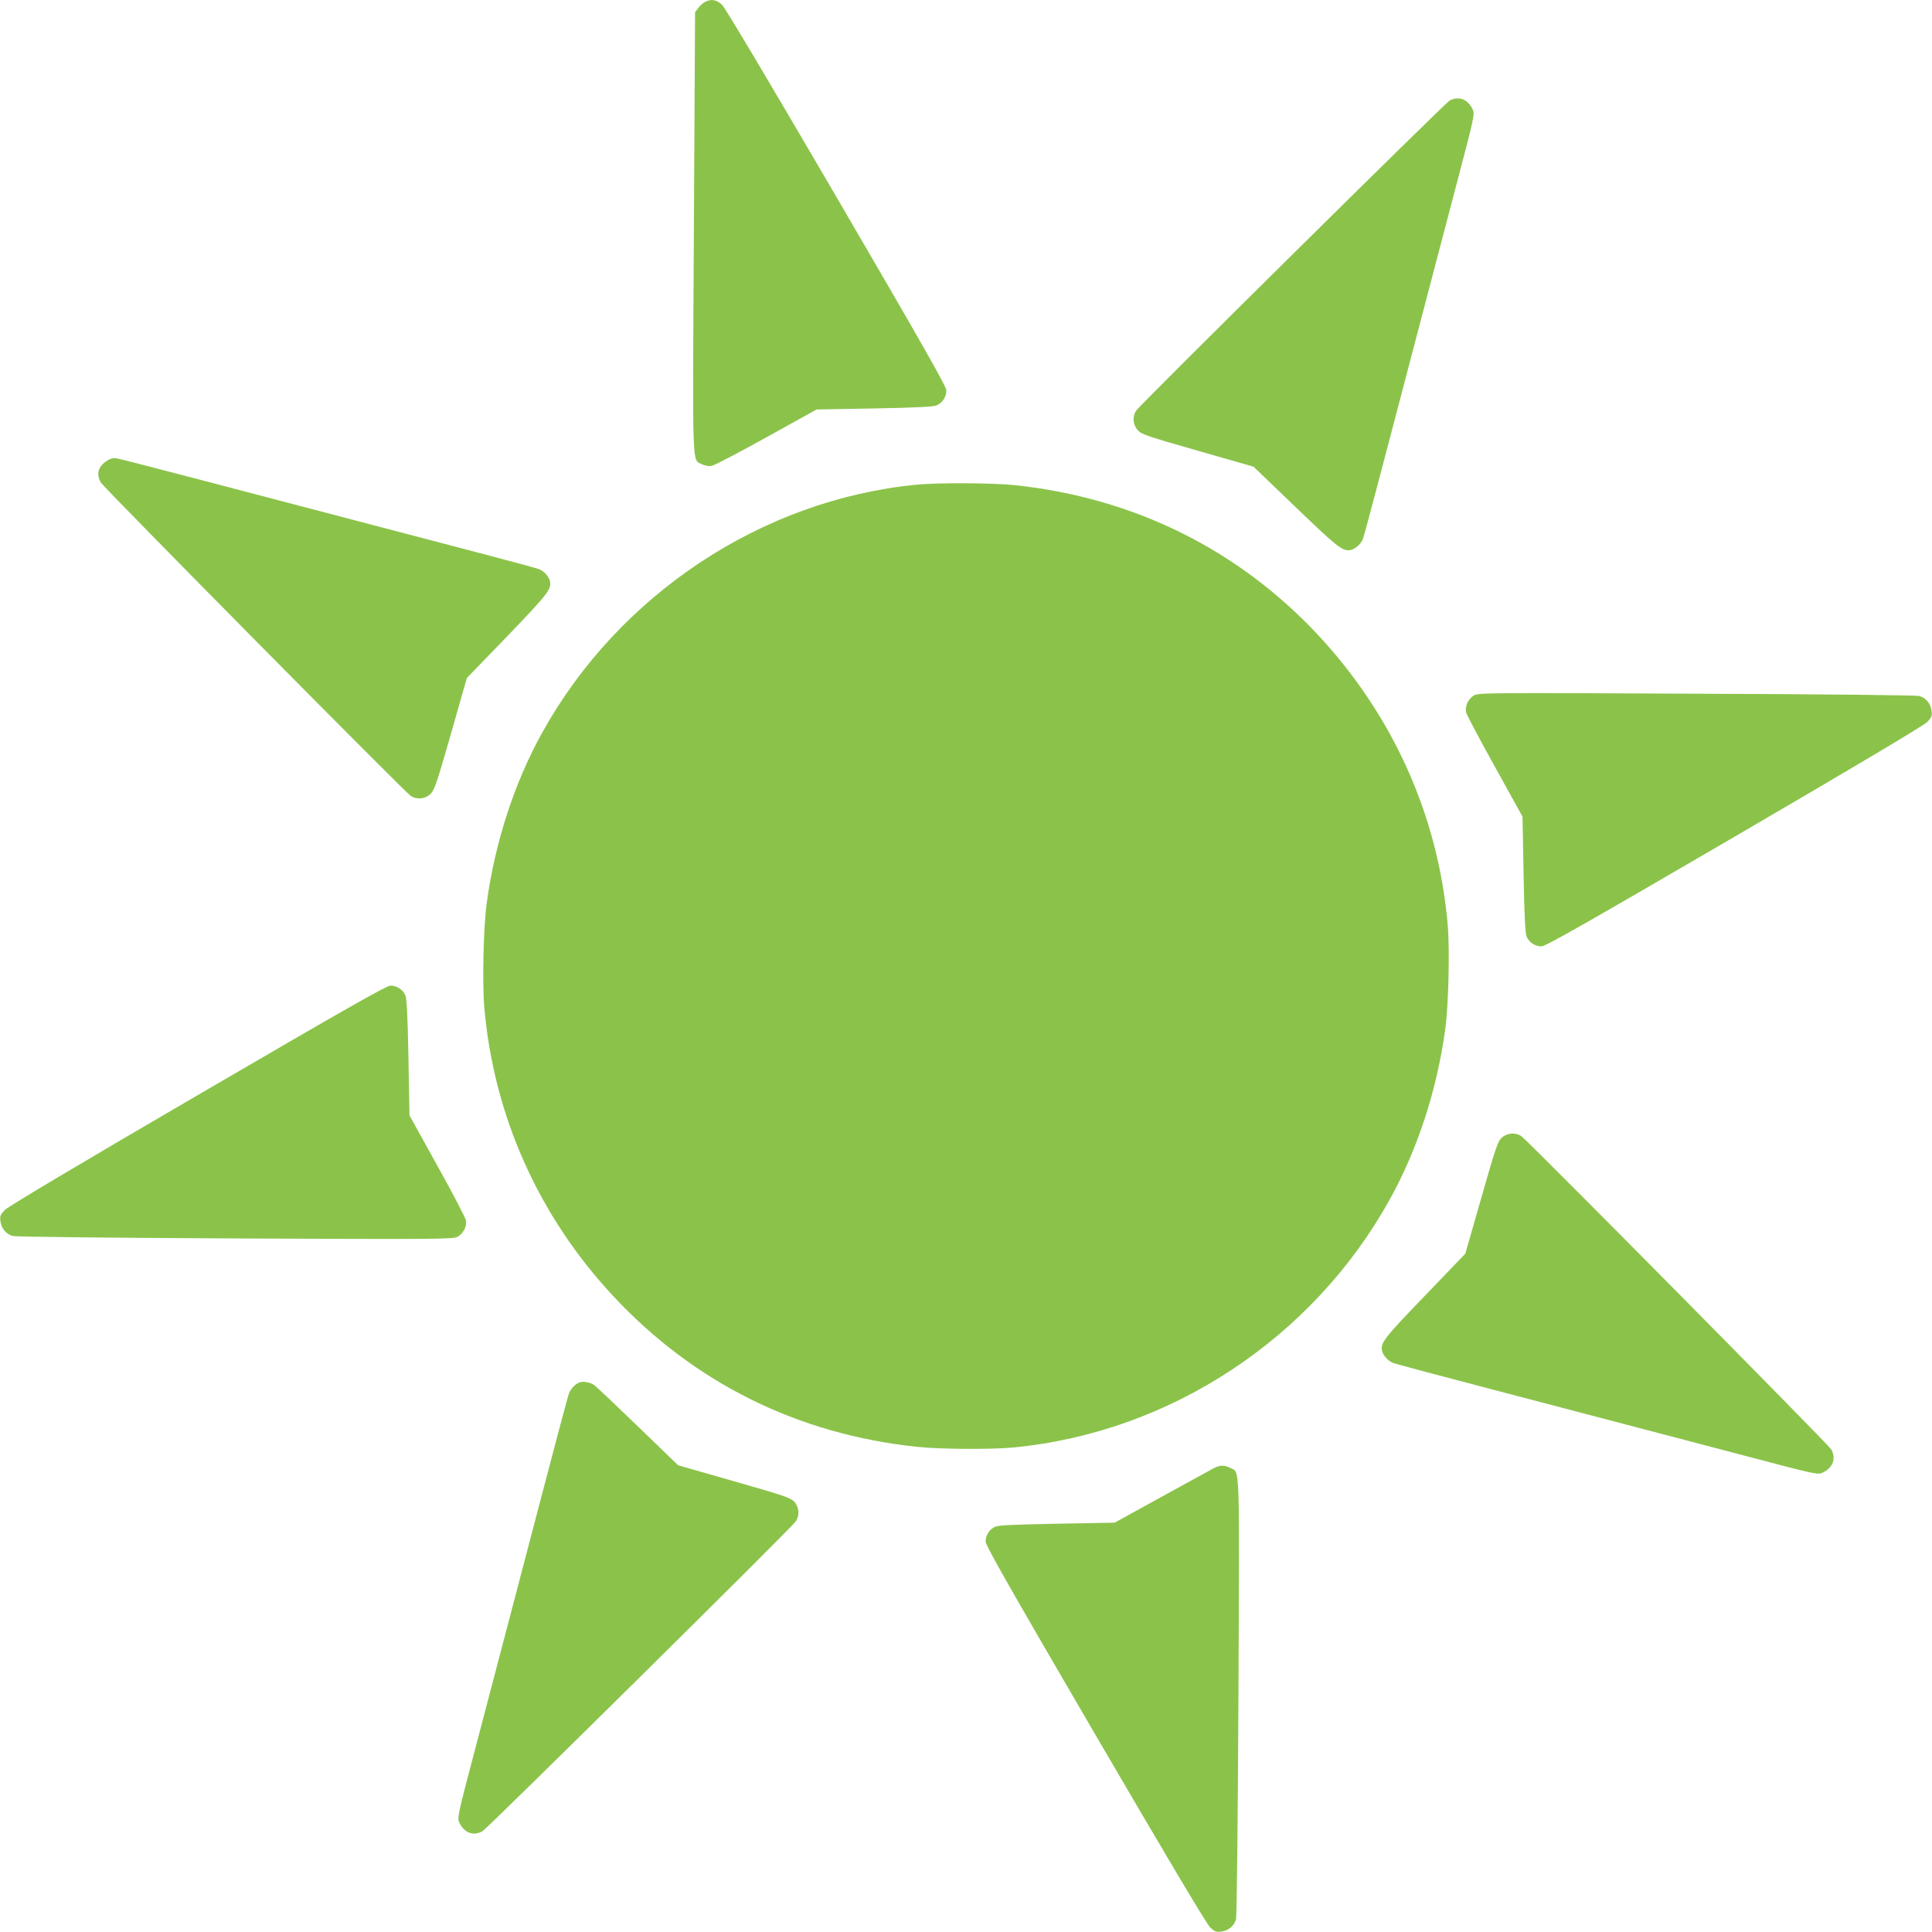 <?xml version="1.0" standalone="no"?>
<!DOCTYPE svg PUBLIC "-//W3C//DTD SVG 20010904//EN"
 "http://www.w3.org/TR/2001/REC-SVG-20010904/DTD/svg10.dtd">
<svg version="1.0" xmlns="http://www.w3.org/2000/svg"
 width="1280pt" height="1280pt" viewBox="0 0 1280 1280"
 preserveAspectRatio="xMidYMid meet">
<g transform="translate(0,1280) scale(0.1,-0.1)"
fill="#8bc34a" stroke="none">
<path d="M4671 12787 c-13 -6 -34 -25 -45 -40 l-21 -28 -8 -1457 c-9 -1611
-13 -1503 54 -1538 19 -9 45 -14 63 -11 17 3 181 88 364 190 l332 184 382 7
c275 5 391 11 413 20 39 17 65 56 65 99 0 26 -158 304 -726 1278 -446 764
-739 1257 -760 1277 -36 34 -72 41 -113 19z"/>
<path d="M9603 12133 c-32 -19 -2044 -2008 -2075 -2053 -27 -39 -23 -94 10
-130 24 -28 62 -40 397 -136 l370 -106 280 -269 c283 -272 313 -295 367 -282
30 8 64 39 77 71 10 27 38 129 361 1362 89 338 206 785 261 994 120 455 122
462 103 497 -33 64 -92 84 -151 52z"/>
<path d="M713 9750 c-62 -38 -78 -88 -45 -147 18 -32 2007 -2044 2052 -2075
39 -27 94 -23 130 10 27 24 41 63 137 398 l106 372 269 278 c271 282 294 312
281 366 -8 30 -39 64 -71 77 -15 6 -189 53 -387 105 -1934 508 -2375 623
-2411 629 -20 4 -41 0 -61 -13z"/>
<path d="M6074 9589 c-1027 -99 -1976 -729 -2483 -1645 -183 -330 -311 -723
-366 -1124 -22 -160 -31 -532 -16 -699 63 -715 360 -1378 853 -1907 534 -574
1220 -915 2008 -999 157 -17 488 -19 643 -5 1039 99 1986 723 2496 1646 183
330 311 723 366 1124 22 160 31 532 16 699 -64 721 -364 1386 -865 1921 -528
562 -1215 901 -1996 985 -144 16 -515 18 -656 4z"/>
<path d="M9764 8192 c-37 -23 -59 -71 -51 -111 3 -15 89 -177 190 -359 l184
-332 7 -382 c5 -275 11 -391 20 -413 17 -39 56 -65 99 -65 26 0 304 158 1278
726 796 464 1256 738 1278 761 29 31 33 40 28 75 -6 47 -37 84 -81 97 -18 5
-618 12 -1476 15 -1412 7 -1446 6 -1476 -12z"/>
<path d="M1309 5544 c-796 -464 -1256 -738 -1278 -761 -29 -31 -33 -40 -28
-75 6 -47 37 -84 81 -97 18 -5 618 -12 1473 -16 1303 -6 1444 -5 1472 10 39
20 65 68 58 109 -3 17 -88 181 -190 364 l-184 332 -7 382 c-5 275 -11 391 -20
413 -17 39 -56 65 -99 65 -26 0 -304 -158 -1278 -726z"/>
<path d="M9950 5263 c-27 -25 -40 -63 -136 -399 l-106 -370 -269 -280 c-272
-282 -295 -312 -282 -366 8 -30 39 -64 71 -77 27 -10 129 -38 1362 -361 338
-89 785 -206 994 -261 455 -120 462 -122 497 -103 64 33 84 92 52 151 -19 32
-2008 2044 -2053 2075 -39 27 -94 23 -130 -9z"/>
<path d="M3845 3643 c-27 -7 -61 -39 -74 -71 -10 -27 -38 -129 -361 -1362 -89
-338 -206 -785 -261 -994 -120 -455 -122 -462 -103 -497 33 -64 92 -84 151
-51 32 18 2044 2007 2075 2052 27 39 23 94 -9 130 -25 27 -63 40 -399 136
l-371 106 -269 260 c-148 143 -278 266 -289 273 -25 16 -64 24 -90 18z"/>
<path d="M8040 3072 c-19 -10 -174 -95 -345 -189 l-310 -171 -380 -7 c-273 -5
-388 -10 -410 -19 -39 -17 -65 -56 -65 -99 0 -26 158 -304 726 -1278 465 -797
738 -1256 761 -1278 31 -29 40 -33 75 -28 47 6 84 37 97 81 5 18 12 618 16
1473 7 1591 11 1484 -55 1518 -38 20 -68 19 -110 -3z"/>
</g>
</svg>

